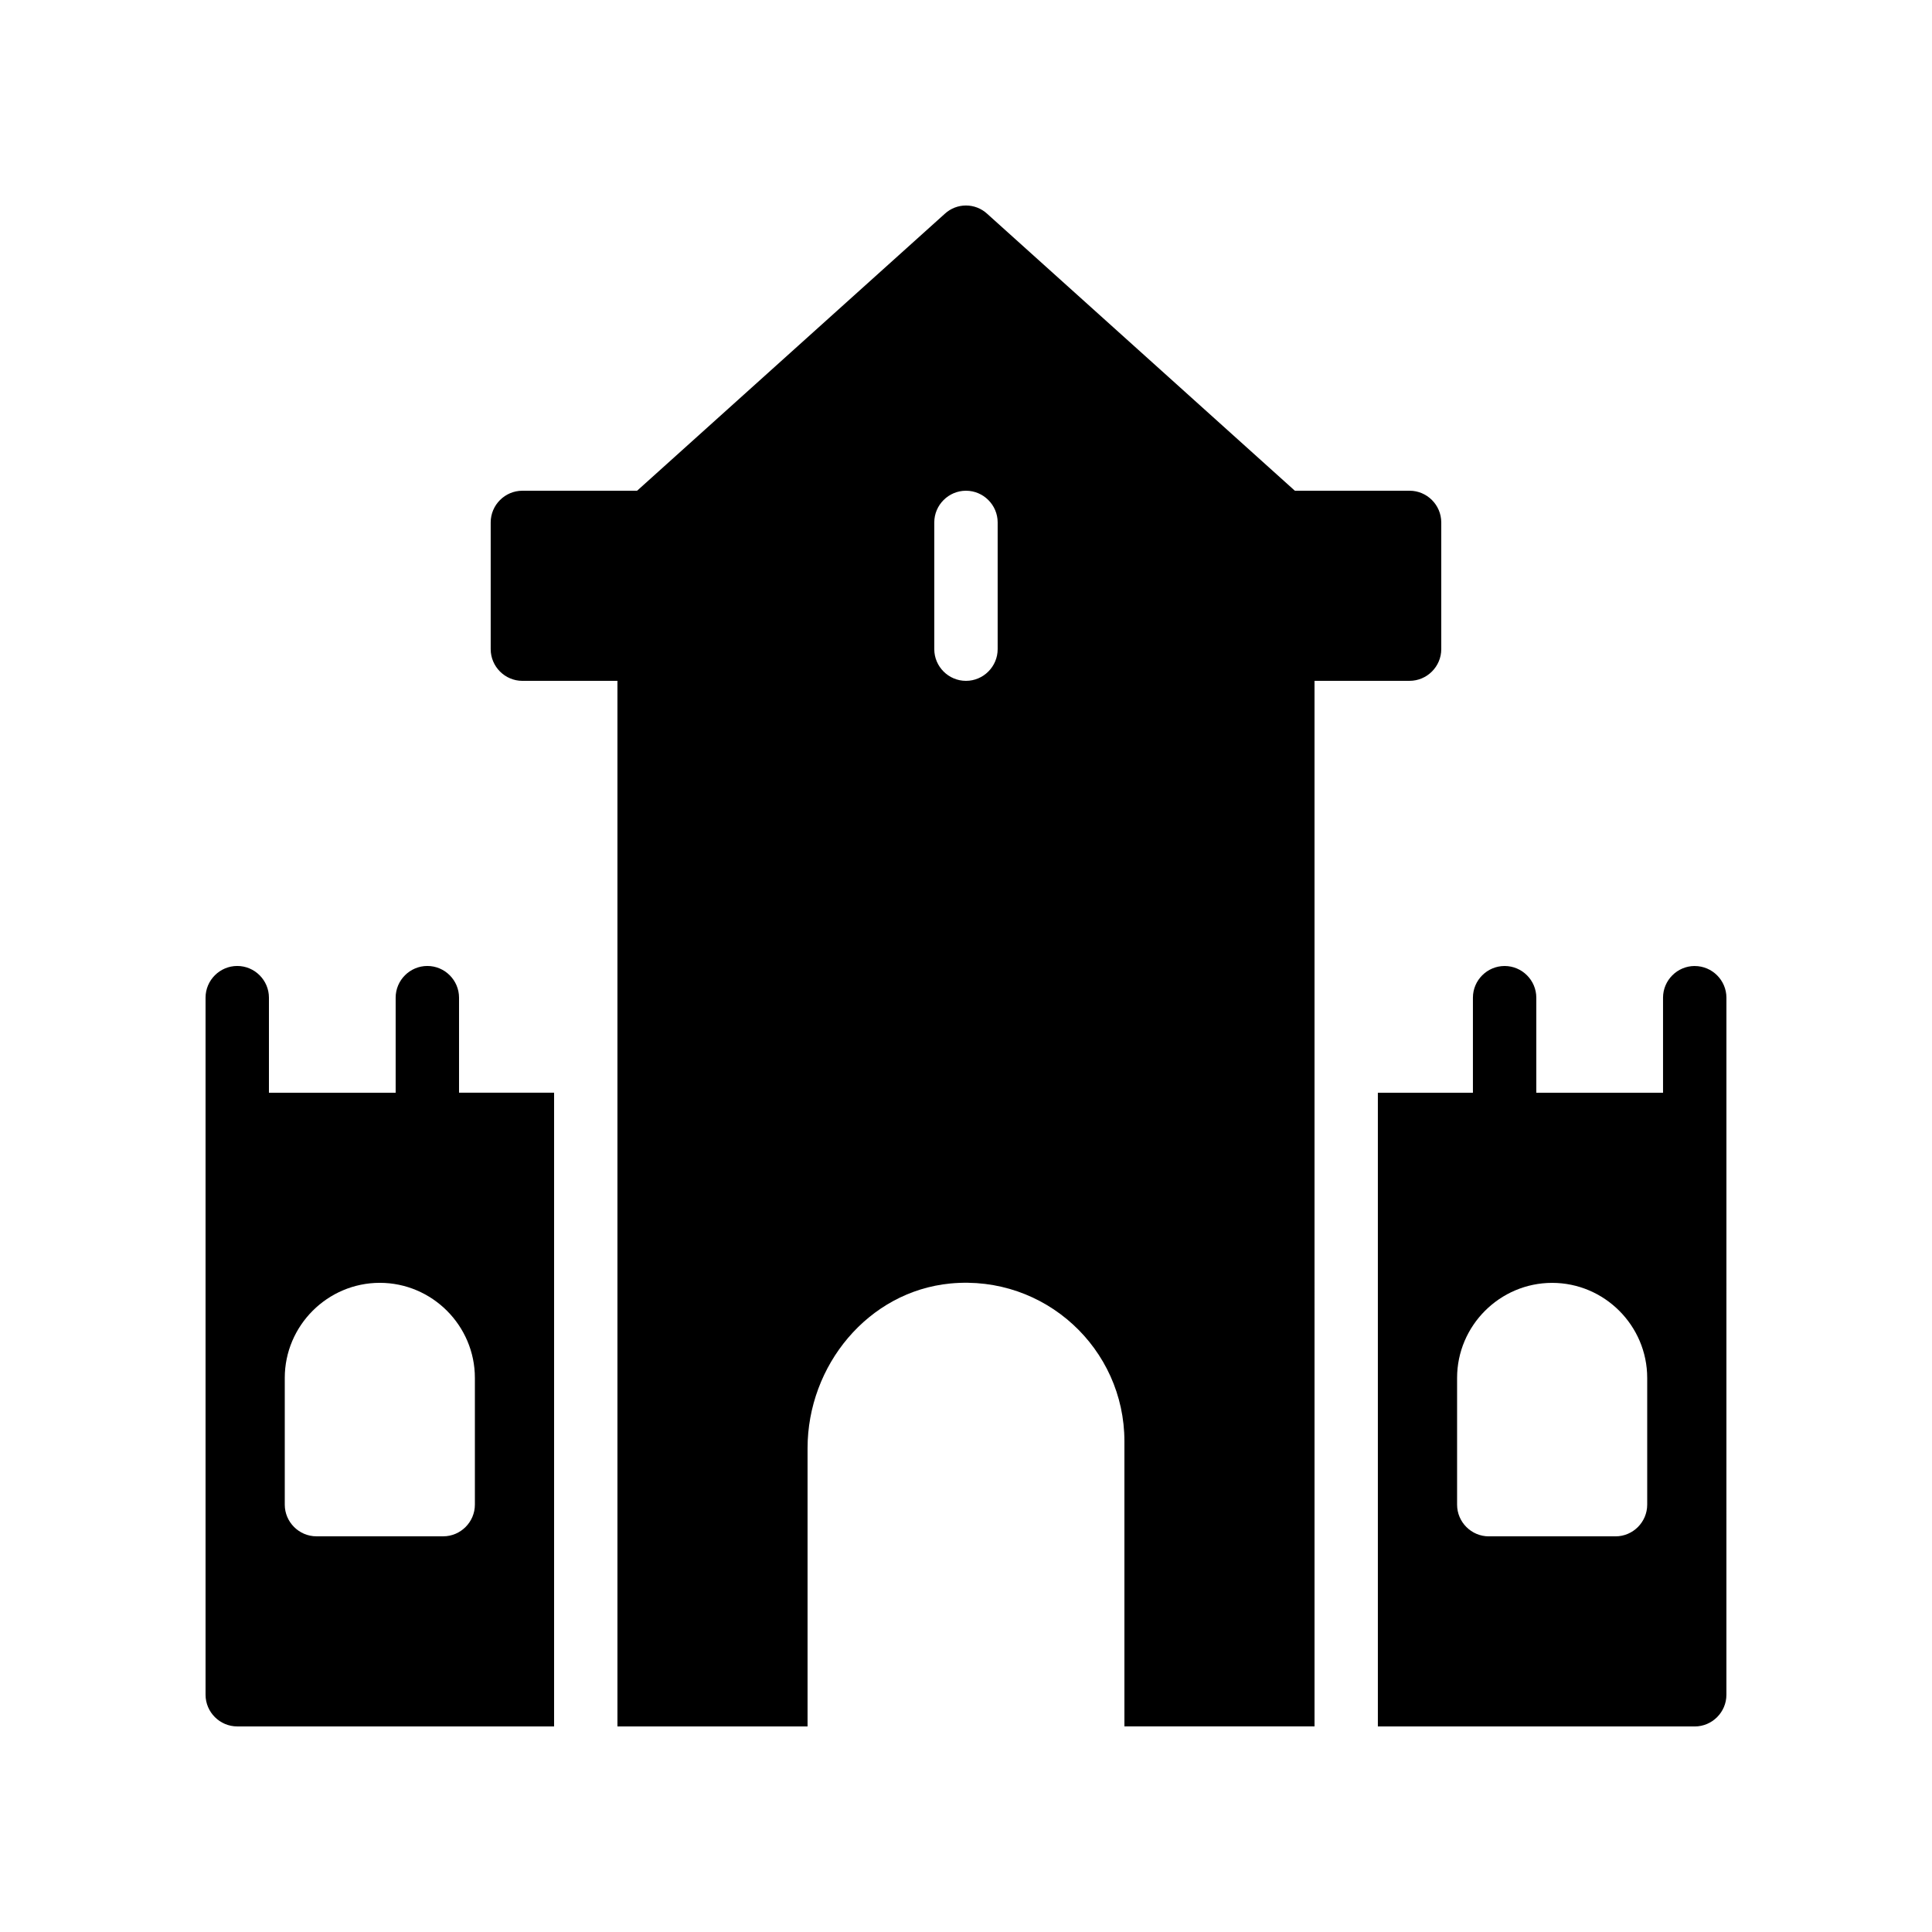 <?xml version="1.0" encoding="UTF-8"?>
<!-- Uploaded to: ICON Repo, www.svgrepo.com, Generator: ICON Repo Mixer Tools -->
<svg fill="#000000" width="800px" height="800px" version="1.1" viewBox="144 144 512 512" xmlns="http://www.w3.org/2000/svg">
 <g>
  <path d="m265.65 408.39c0-4.617-3.777-8.398-8.398-8.398-4.617 0-8.398 3.777-8.398 8.398v25.191h-33.582v-25.191c0-4.617-3.777-8.398-8.398-8.398-4.617 0-8.398 3.777-8.398 8.398v184.73c0 4.617 3.777 8.398 8.398 8.398h83.969v-167.94h-25.191zm4.199 134.35c0 4.617-3.777 8.398-8.398 8.398h-33.586c-4.617 0-8.398-3.777-8.398-8.398v-33.586c0-13.855 11.336-25.191 25.191-25.191s25.191 11.336 25.191 25.191z"/>
  <path d="m593.12 400c-4.617 0-8.398 3.777-8.398 8.398v25.191h-33.586v-25.191c0-4.617-3.777-8.398-8.398-8.398-4.617 0-8.398 3.777-8.398 8.398v25.191h-25.191v167.94h83.969c4.617 0 8.398-3.777 8.398-8.398l0.004-151.14v-33.586c0-4.621-3.781-8.398-8.398-8.398zm-12.594 142.75c0 4.617-3.777 8.398-8.398 8.398h-33.586c-4.617 0-8.398-3.777-8.398-8.398v-33.586c0-13.855 11.336-25.191 25.191-25.191 13.855 0 25.191 11.336 25.191 25.191z"/>
  <path d="m517.55 274.05h-30.398l-81.531-73.387c-3.191-2.938-8.062-2.938-11.25 0l-81.535 73.387h-30.398c-4.617 0-8.398 3.777-8.398 8.398v33.586c0 4.617 3.777 8.398 8.398 8.398h25.191v277.09h50.383v-73.723c0-21.914 16.039-41.562 37.871-43.664 25.02-2.352 46.098 17.297 46.098 41.812v75.57h50.383l-0.004-277.09h25.191c4.617 0 8.398-3.777 8.398-8.398v-33.586c-0.004-4.617-3.781-8.395-8.398-8.395zm-109.16 41.984c0 4.617-3.777 8.398-8.398 8.398-4.617 0-8.398-3.777-8.398-8.398v-33.586c0-4.617 3.777-8.398 8.398-8.398 4.617 0 8.398 3.777 8.398 8.398z"/>
 </g>
</svg>
